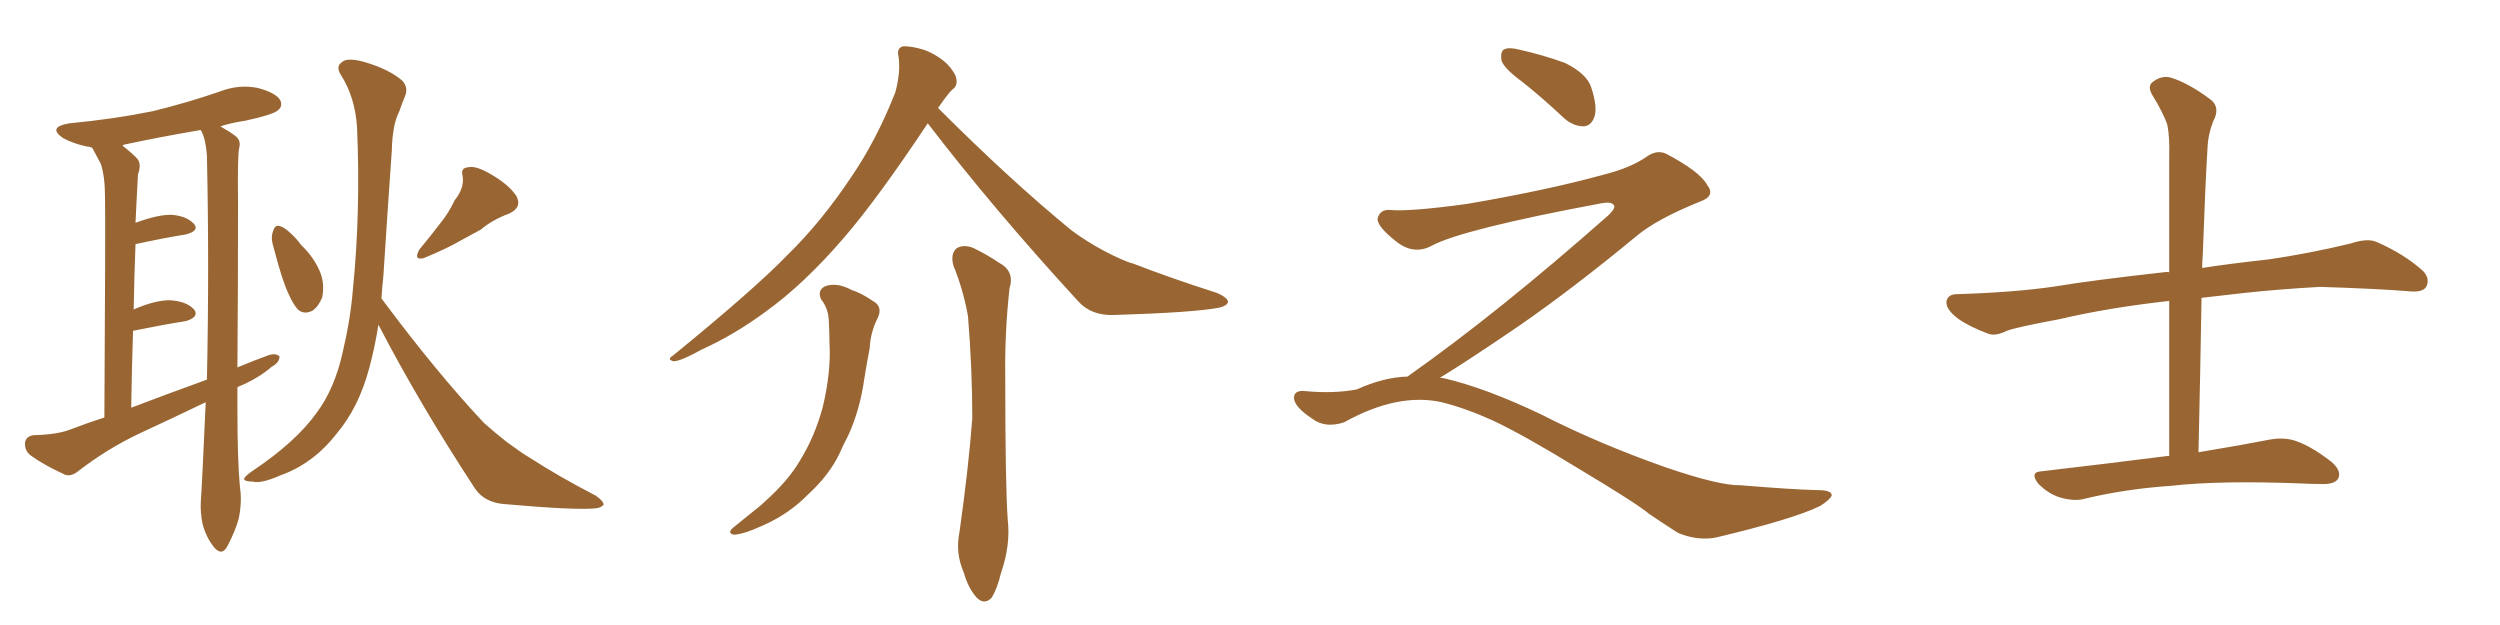 <svg xmlns="http://www.w3.org/2000/svg" xmlns:xlink="http://www.w3.org/1999/xlink" width="600" height="150"><path fill="#996633" padding="10" d="M56.98 93.02L56.98 93.02Q56.98 95.80 56.98 98.58L56.98 98.58Q56.98 110.16 57.57 116.75L57.57 116.75Q58.15 120.41 57.28 124.51L57.28 124.51Q56.54 127.29 54.64 130.96L54.64 130.96Q53.32 133.59 51.42 131.40L51.42 131.40Q49.51 129.05 48.63 125.83L48.63 125.83Q48.05 123.05 48.19 120.41L48.19 120.41Q48.49 116.46 49.37 96.53L49.37 96.53Q41.46 100.34 33.54 104.00L33.54 104.00Q25.78 107.67 18.75 113.09L18.75 113.09Q17.14 114.40 15.67 113.96L15.67 113.96Q10.55 111.62 7.32 109.28L7.32 109.28Q5.86 108.11 6.01 106.20L6.01 106.20Q6.30 104.59 8.20 104.44L8.20 104.44Q13.92 104.30 17.14 102.98L17.14 102.98Q20.95 101.51 25.05 100.20L25.05 100.20Q25.34 52.73 25.20 47.31L25.20 47.31Q25.20 42.33 24.17 39.26L24.17 39.26Q23.14 37.35 22.12 35.45L22.12 35.45Q21.39 35.16 20.80 35.16L20.80 35.16Q17.43 34.42 15.09 33.11L15.09 33.11Q11.28 30.47 16.70 29.59L16.70 29.59Q27.54 28.56 36.77 26.66L36.77 26.66Q45.12 24.61 52.73 21.97L52.73 21.97Q57.28 20.21 61.82 21.09L61.82 21.09Q66.21 22.27 67.24 24.02L67.24 24.02Q67.97 25.49 66.65 26.51L66.65 26.51Q65.48 27.54 58.74 29.00L58.74 29.00Q55.66 29.44 52.88 30.32L52.88 30.32Q55.22 31.64 56.54 32.67L56.54 32.67Q57.86 33.69 57.42 35.45L57.42 35.45Q56.98 37.06 57.13 48.63L57.13 48.63Q57.13 69.14 56.98 88.18L56.98 88.18Q60.79 86.57 64.45 85.25L64.45 85.25Q66.21 84.67 67.09 85.55L67.09 85.55Q67.09 87.01 65.19 88.04L65.19 88.04Q61.96 90.82 57.42 92.72L57.42 92.72Q56.98 92.87 56.98 93.02ZM31.49 97.85L31.49 97.85Q40.72 94.34 49.66 91.11L49.66 91.11Q50.24 63.87 49.66 37.35L49.66 37.35Q49.37 33.40 48.34 31.49L48.34 31.49Q48.19 31.20 48.19 31.20L48.19 31.20Q38.67 32.81 29.74 34.72L29.74 34.72Q29.44 34.86 29.44 35.01L29.44 35.01Q31.20 36.33 32.67 37.79L32.67 37.79Q34.13 39.11 33.11 41.89L33.11 41.89Q32.96 44.38 32.81 47.61L32.81 47.61Q32.67 50.39 32.52 53.47L32.52 53.47Q38.09 51.42 41.31 51.56L41.31 51.56Q44.82 51.86 46.58 53.76L46.58 53.76Q47.90 55.37 44.68 56.25L44.68 56.25Q39.26 57.13 32.52 58.59L32.52 58.59Q32.23 66.21 32.08 74.27L32.08 74.27Q37.50 71.92 41.02 72.07L41.02 72.07Q44.82 72.36 46.58 74.27L46.58 74.27Q47.90 76.03 44.68 77.05L44.68 77.05Q39.11 77.93 31.93 79.39L31.93 79.39Q31.64 88.18 31.49 97.85ZM65.77 59.77L65.77 59.77Q64.89 57.13 65.48 55.66L65.48 55.66Q65.92 54.05 66.80 54.20L66.80 54.20Q68.12 54.35 69.87 56.10L69.87 56.10Q71.19 57.28 72.22 58.74L72.22 58.74Q75.44 61.82 76.90 65.48L76.90 65.48Q77.93 68.12 77.34 71.34L77.34 71.34Q76.46 73.54 75 74.56L75 74.56Q72.95 75.59 71.48 74.27L71.48 74.27Q70.31 72.95 69.29 70.61L69.29 70.61Q67.68 67.24 65.77 59.77ZM109.13 48.05L109.13 48.05Q111.47 45.12 111.04 42.33L111.04 42.33Q110.45 40.28 112.35 40.14L112.35 40.14Q114.26 39.70 117.92 41.89L117.92 41.89Q122.02 44.24 123.93 47.02L123.93 47.02Q125.39 49.80 122.17 51.27L122.17 51.27Q118.21 52.73 115.43 55.08L115.43 55.08Q112.94 56.40 110.60 57.71L110.60 57.71Q107.37 59.62 101.66 61.96L101.66 61.96Q99.17 62.55 100.63 59.91L100.63 59.91Q103.42 56.54 105.76 53.47L105.76 53.47Q107.67 51.12 109.13 48.05ZM90.82 77.93L90.82 77.93L90.82 77.93Q89.94 83.50 88.62 88.33L88.62 88.33Q86.13 97.71 80.86 104.00L80.86 104.00Q75.15 111.33 67.24 114.11L67.24 114.11Q62.55 116.16 60.64 115.58L60.64 115.58Q58.74 115.58 58.59 114.99L58.59 114.99Q58.59 114.40 60.50 113.09L60.50 113.09Q71.04 106.05 76.03 99.02L76.03 99.02Q80.27 93.31 82.18 84.81L82.18 84.81Q84.08 76.90 84.67 69.73L84.67 69.73Q86.57 50.98 85.69 30.62L85.69 30.62Q85.25 23.29 81.74 17.87L81.74 17.87Q80.57 15.97 82.03 14.94L82.03 14.94Q83.20 13.77 87.16 14.79L87.16 14.79Q93.31 16.55 96.53 19.34L96.53 19.34Q98.14 21.09 97.12 23.29L97.12 23.29Q96.39 25.05 95.80 26.81L95.80 26.81Q94.19 29.88 94.04 36.04L94.04 36.04Q93.02 50.54 91.99 66.50L91.99 66.50Q91.70 68.99 91.55 71.63L91.55 71.63Q91.99 72.22 92.43 72.80L92.43 72.80Q105.03 89.65 116.16 101.51L116.16 101.51Q118.80 103.86 121.58 106.05L121.58 106.05Q125.39 108.84 127.15 109.86L127.15 109.86Q134.18 114.40 142.97 118.95L142.97 118.95Q144.87 120.26 144.87 121.14L144.87 121.14Q144.29 121.88 142.82 122.02L142.82 122.02Q137.70 122.46 121.29 121.00L121.29 121.00Q116.31 120.70 113.96 117.19L113.96 117.19Q100.63 96.83 90.82 77.93ZM222.66 29.59L222.66 29.59Q210.79 47.46 202.73 56.84L202.73 56.84Q193.07 68.12 183.69 74.85L183.69 74.85Q176.37 80.27 168.31 83.94L168.31 83.94Q163.62 86.57 161.72 86.72L161.72 86.72Q159.96 86.28 161.43 85.40L161.43 85.40Q181.05 69.43 189.11 61.08L189.11 61.08Q197.17 53.17 204.20 42.63L204.20 42.63Q210.35 33.69 214.89 22.12L214.89 22.12Q216.21 17.14 215.63 13.48L215.63 13.48Q215.19 11.57 216.65 11.13L216.65 11.13Q218.70 10.99 221.92 12.01L221.92 12.01Q225 13.18 227.34 15.38L227.34 15.38Q229.39 17.58 229.54 19.04L229.54 19.04Q229.83 20.65 228.52 21.53L228.52 21.53Q227.34 22.71 225.44 25.49L225.44 25.49Q225.15 25.78 225.15 25.93L225.15 25.93Q242.43 43.21 257.08 55.22L257.08 55.22Q260.60 57.86 264.70 60.06L264.70 60.06Q269.68 62.70 272.02 63.28L272.02 63.28Q281.10 66.80 292.09 70.31L292.09 70.31Q294.73 71.48 294.73 72.51L294.73 72.51Q294.43 73.39 292.68 73.83L292.68 73.83Q286.67 75 267.63 75.59L267.63 75.59Q261.91 75.88 258.69 72.22L258.69 72.22Q238.62 50.39 222.66 29.59ZM197.02 71.78L197.02 71.78Q196.14 69.58 198.05 68.70L198.05 68.70Q200.83 67.68 204.35 69.58L204.35 69.58Q206.69 70.31 209.47 72.22L209.47 72.22Q211.96 73.54 210.64 76.32L210.64 76.32Q208.89 79.83 208.74 83.50L208.74 83.50Q208.01 87.30 207.42 90.97L207.42 90.97Q206.40 98.29 203.61 104.44L203.61 104.44Q202.44 106.64 201.42 108.98L201.42 108.98Q198.93 114.11 193.95 118.65L193.95 118.65Q189.55 123.19 183.40 125.98L183.40 125.98Q178.27 128.32 176.07 128.32L176.07 128.32Q174.32 127.88 176.22 126.42L176.22 126.42Q178.42 124.66 180.76 122.75L180.76 122.75Q182.67 121.29 183.69 120.26L183.69 120.26Q189.26 115.28 192.04 110.45L192.04 110.45Q195.56 104.74 197.46 97.71L197.46 97.71Q199.51 89.06 199.07 82.32L199.07 82.32Q199.07 79.69 198.93 77.49L198.93 77.49Q198.93 74.12 197.02 71.78ZM228.81 63.72L228.81 63.72L228.81 63.72Q228.08 60.94 229.54 59.62L229.54 59.62Q231.15 58.59 233.50 59.47L233.50 59.47Q236.87 61.08 239.65 62.99L239.65 62.99Q243.60 65.04 242.29 69.14L242.29 69.14Q241.11 79.83 241.26 90.53L241.26 90.53Q241.26 116.16 241.85 124.66L241.85 124.66Q242.58 130.81 240.23 137.55L240.23 137.55Q239.36 141.21 238.04 143.41L238.04 143.41Q236.28 145.31 234.38 143.41L234.38 143.41Q232.32 141.06 231.30 137.40L231.30 137.40Q229.25 132.71 230.27 127.73L230.27 127.73Q232.47 112.21 233.35 100.34L233.35 100.34Q233.35 88.77 232.32 75.88L232.32 75.88Q231.15 69.43 228.81 63.72ZM365.33 19.63L365.33 19.63Q360.94 16.41 360.35 14.50L360.35 14.50Q360.06 12.45 360.94 11.87L360.94 11.87Q362.11 11.28 364.45 11.87L364.45 11.87Q370.31 13.18 375.59 15.09L375.59 15.09Q380.86 17.72 381.88 20.95L381.88 20.95Q383.50 25.78 382.62 28.13L382.62 28.13Q381.88 30.18 380.13 30.32L380.13 30.32Q377.64 30.32 375.44 28.42L375.44 28.42Q370.31 23.58 365.33 19.63ZM337.79 90.38L337.79 90.38L337.79 90.38Q359.62 75 386.13 51.56L386.13 51.56Q387.89 49.80 387.30 49.22L387.30 49.22Q386.72 48.34 384.38 48.78L384.38 48.78Q350.68 55.08 343.51 59.03L343.51 59.03Q339.26 61.23 335.16 58.01L335.16 58.01Q330.47 54.35 330.62 52.44L330.62 52.44Q331.20 50.24 333.54 50.39L333.54 50.39Q338.38 50.83 352.15 48.93L352.15 48.93Q371.78 45.56 384.96 41.89L384.96 41.89Q391.41 40.28 395.36 37.50L395.36 37.50Q397.71 35.89 399.90 36.91L399.90 36.91Q407.96 41.16 409.72 44.38L409.72 44.38Q411.77 47.02 408.11 48.34L408.11 48.34Q397.56 52.59 392.72 56.69L392.72 56.69Q377.64 69.14 364.75 78.08L364.75 78.08Q351.42 87.16 345.56 90.67L345.56 90.67Q346.14 90.67 346.73 90.82L346.73 90.82Q356.69 93.16 369.87 99.46L369.87 99.46Q383.64 106.49 399.90 112.21L399.90 112.21Q412.79 116.60 417.77 116.46L417.77 116.46Q429.93 117.48 436.23 117.63L436.23 117.63Q439.75 117.63 439.60 118.95L439.60 118.95Q439.16 119.97 436.82 121.44L436.82 121.44Q430.22 124.66 411.62 129.05L411.62 129.05Q407.23 129.79 402.69 127.88L402.69 127.88Q398.58 125.24 395.80 123.34L395.80 123.34Q392.87 120.85 378.66 112.35L378.66 112.35Q365.77 104.44 358.30 100.93L358.30 100.93Q351.86 98.00 346.00 96.53L346.00 96.53Q335.45 94.19 322.56 101.37L322.56 101.37Q318.02 102.83 314.94 100.49L314.94 100.49Q310.69 97.71 310.55 95.51L310.55 95.51Q310.55 93.46 313.62 93.90L313.62 93.90Q320.36 94.48 325.63 93.46L325.63 93.46Q332.08 90.53 337.79 90.38ZM520.61 109.42L520.61 109.42L520.61 109.42Q520.61 90.23 520.61 72.22L520.61 72.22Q506.10 73.83 494.24 76.61L494.24 76.61Q483.98 78.52 481.64 79.39L481.64 79.39Q479.00 80.71 477.25 80.13L477.25 80.13Q472.56 78.37 469.92 76.46L469.92 76.46Q466.99 74.27 467.14 72.36L467.14 72.36Q467.43 70.75 469.34 70.61L469.34 70.61Q483.84 70.17 493.51 68.70L493.51 68.70Q502.29 67.24 519.43 65.33L519.43 65.33Q520.02 65.19 520.61 65.33L520.61 65.33Q520.61 51.12 520.61 37.79L520.61 37.79Q520.75 32.81 520.17 30.03L520.17 30.03Q519.29 27.25 516.50 22.71L516.50 22.71Q515.48 20.95 516.36 19.92L516.36 19.92Q518.55 18.02 520.90 18.60L520.90 18.60Q525.29 19.92 530.71 24.02L530.71 24.02Q532.91 25.93 531.15 29.15L531.15 29.15Q529.98 32.23 529.83 35.01L529.83 35.01Q529.25 44.53 528.66 61.38L528.66 61.38Q528.52 62.84 528.52 64.31L528.52 64.31Q535.11 63.28 544.48 62.26L544.48 62.26Q554.44 60.79 564.11 58.45L564.11 58.45Q568.07 57.13 570.26 58.01L570.26 58.01Q577.00 60.94 581.54 65.04L581.54 65.04Q583.30 66.94 582.28 68.85L582.28 68.85Q581.40 70.31 577.73 69.87L577.73 69.87Q570.41 69.29 556.79 68.85L556.79 68.85Q546.68 69.43 538.62 70.31L538.62 70.31Q533.64 70.90 528.37 71.48L528.37 71.48Q528.08 89.06 527.64 108.54L527.64 108.54Q538.18 106.79 544.92 105.47L544.92 105.47Q548.44 104.88 551.22 105.91L551.22 105.91Q554.88 107.23 559.42 110.74L559.42 110.74Q562.06 112.94 561.18 114.84L561.18 114.84Q560.30 116.31 557.08 116.16L557.08 116.16Q554.74 116.16 552.10 116.02L552.10 116.02Q532.62 115.28 521.04 116.60L521.04 116.60Q510.21 117.33 500.39 119.68L500.39 119.68Q497.90 120.41 494.38 119.38L494.38 119.38Q491.60 118.51 489.26 116.16L489.26 116.16Q486.91 113.23 490.14 113.09L490.14 113.09Q506.54 111.18 520.31 109.42L520.31 109.42Q520.46 109.42 520.61 109.42Z"/></svg>